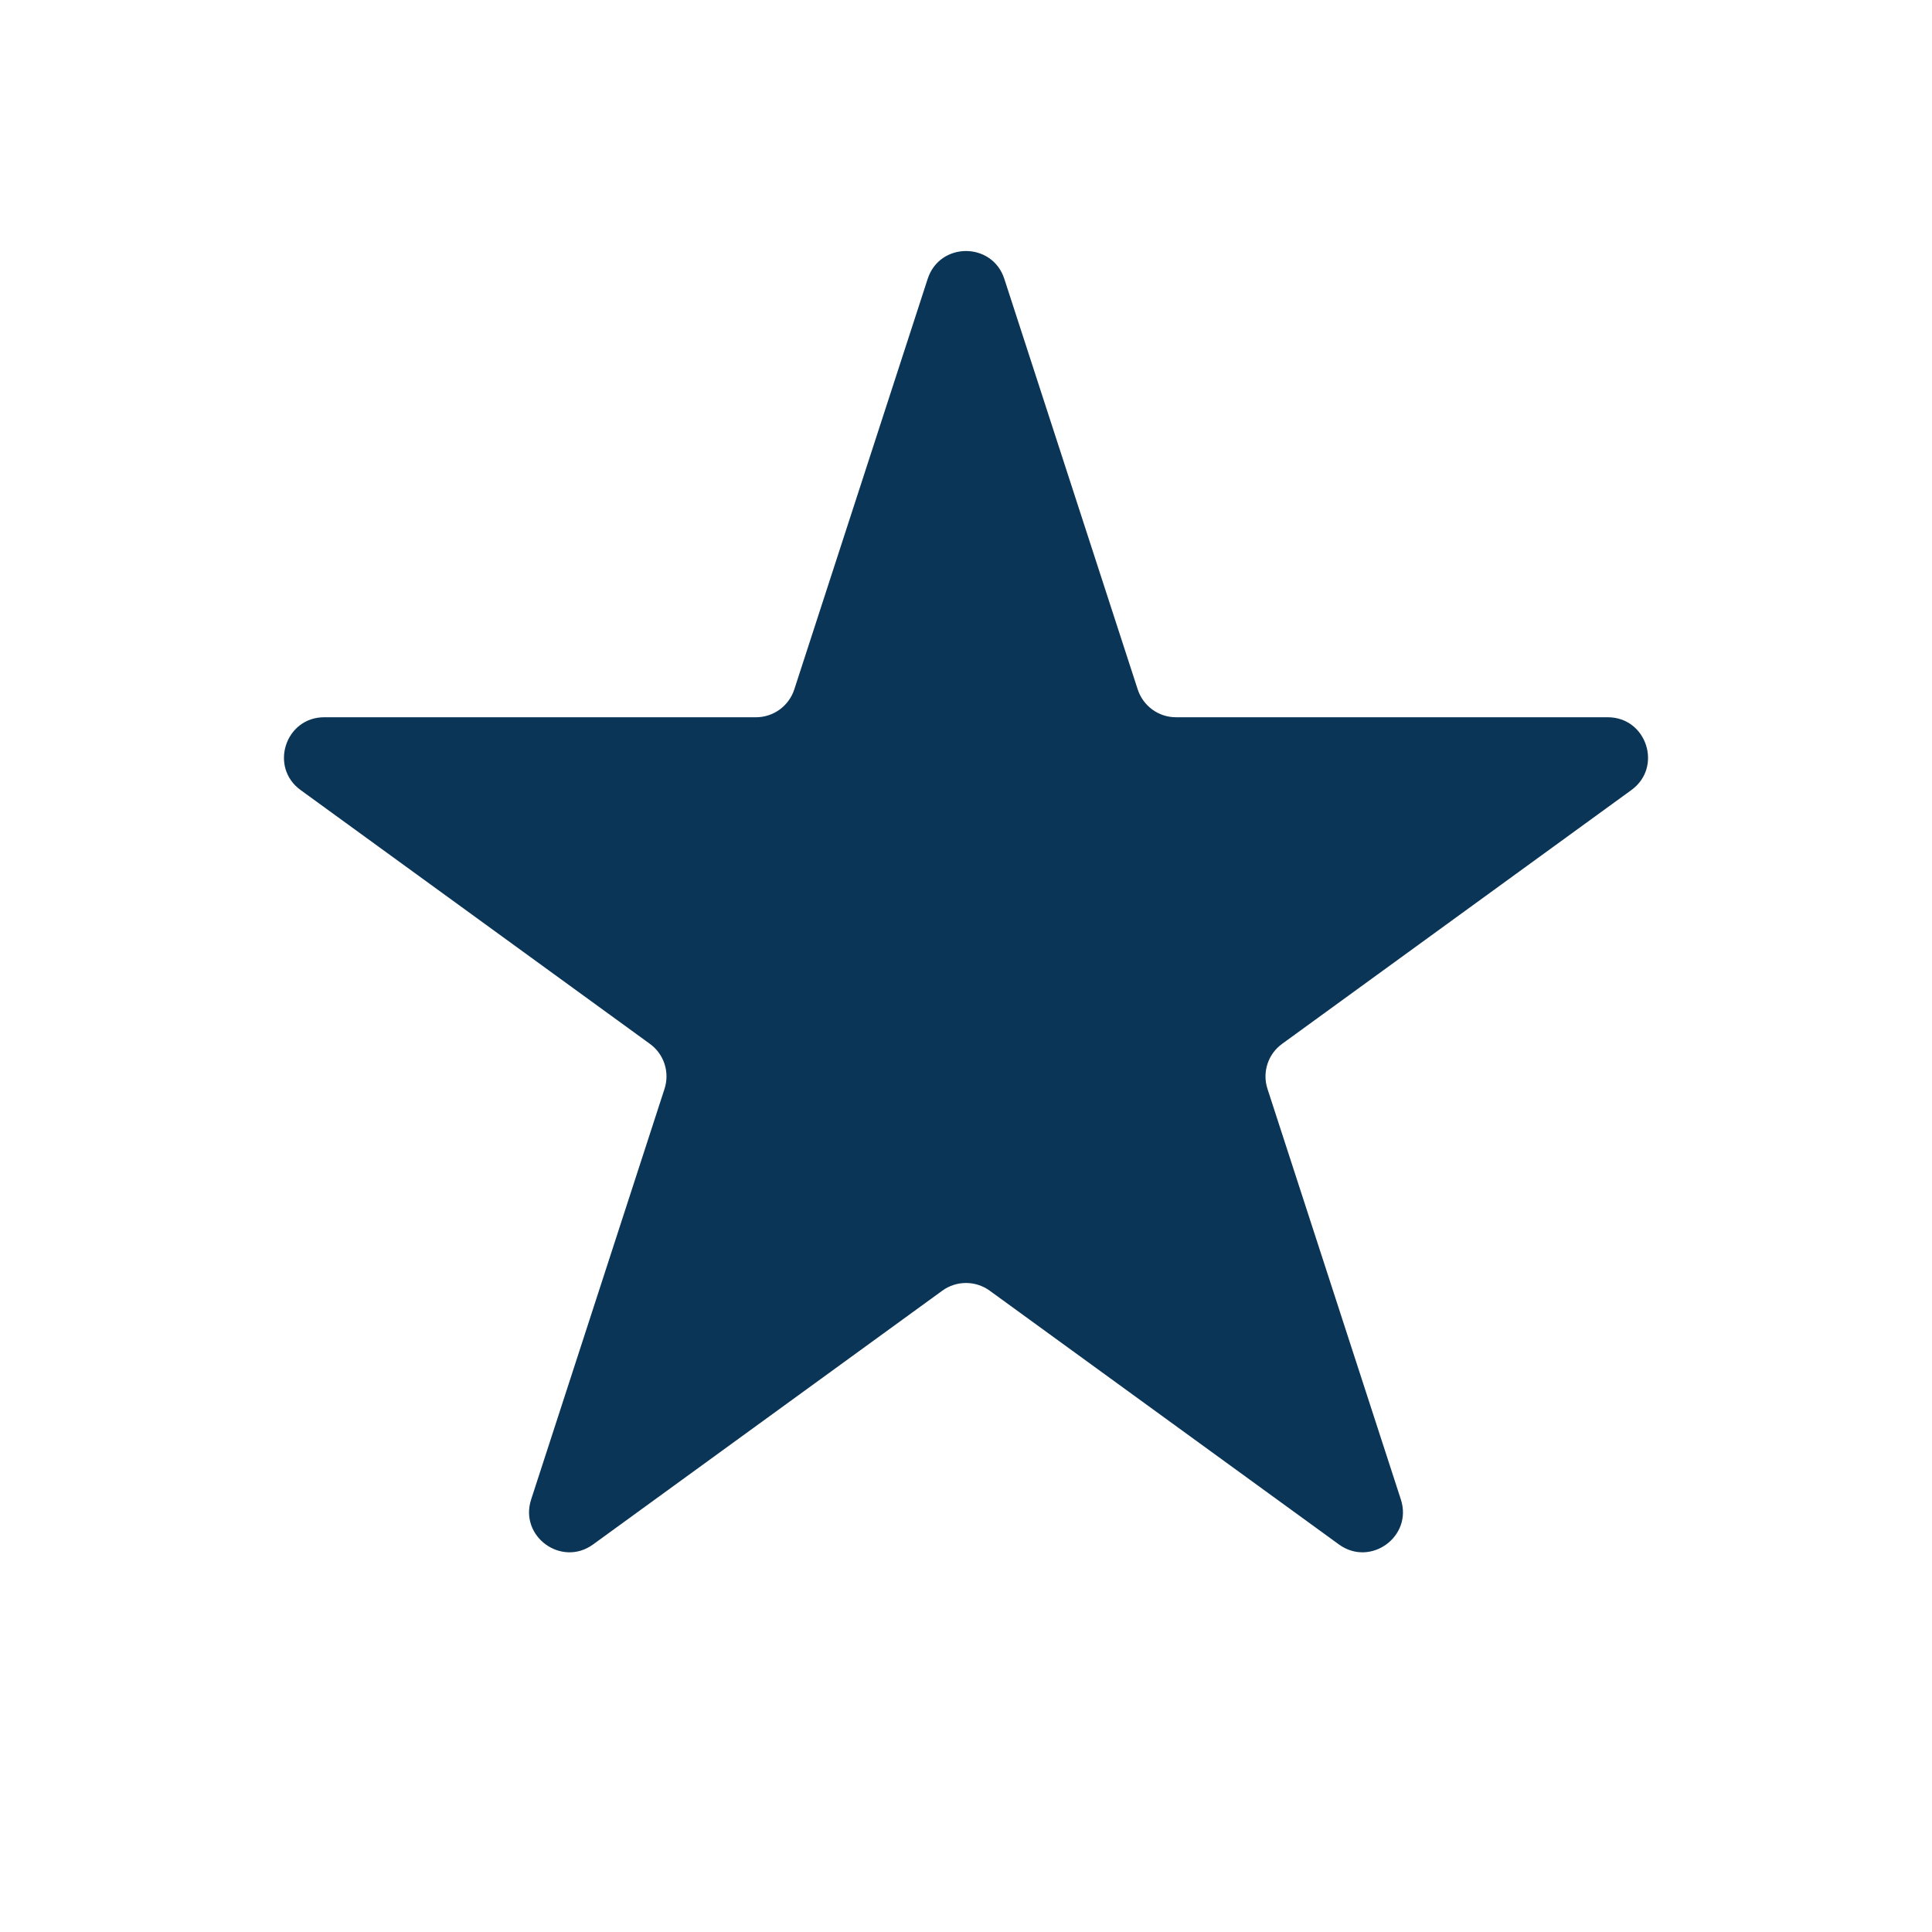 <?xml version="1.0" encoding="utf-8"?><!-- Uploaded to: SVG Repo, www.svgrepo.com, Generator: SVG Repo Mixer Tools -->
<svg width="800px" height="800px" viewBox="0 0 24 24" fill="none" xmlns="http://www.w3.org/2000/svg">
<path d="M11.524 3.464C11.674 3.003 12.326 3.003 12.476 3.464L14.133 8.564C14.2 8.77 14.392 8.91 14.608 8.91H19.972C20.456 8.91 20.657 9.53 20.266 9.814L15.927 12.967C15.751 13.094 15.678 13.32 15.745 13.526L17.402 18.627C17.552 19.087 17.025 19.47 16.633 19.186L12.294 16.033C12.119 15.906 11.881 15.906 11.706 16.033L7.367 19.186C6.975 19.47 6.448 19.087 6.598 18.627L8.255 13.526C8.322 13.32 8.249 13.094 8.073 12.967L3.734 9.814C3.343 9.53 3.544 8.91 4.028 8.91H9.392C9.608 8.91 9.8 8.77 9.867 8.564L11.524 3.464Z" fill="#0a3556"/>
</svg>